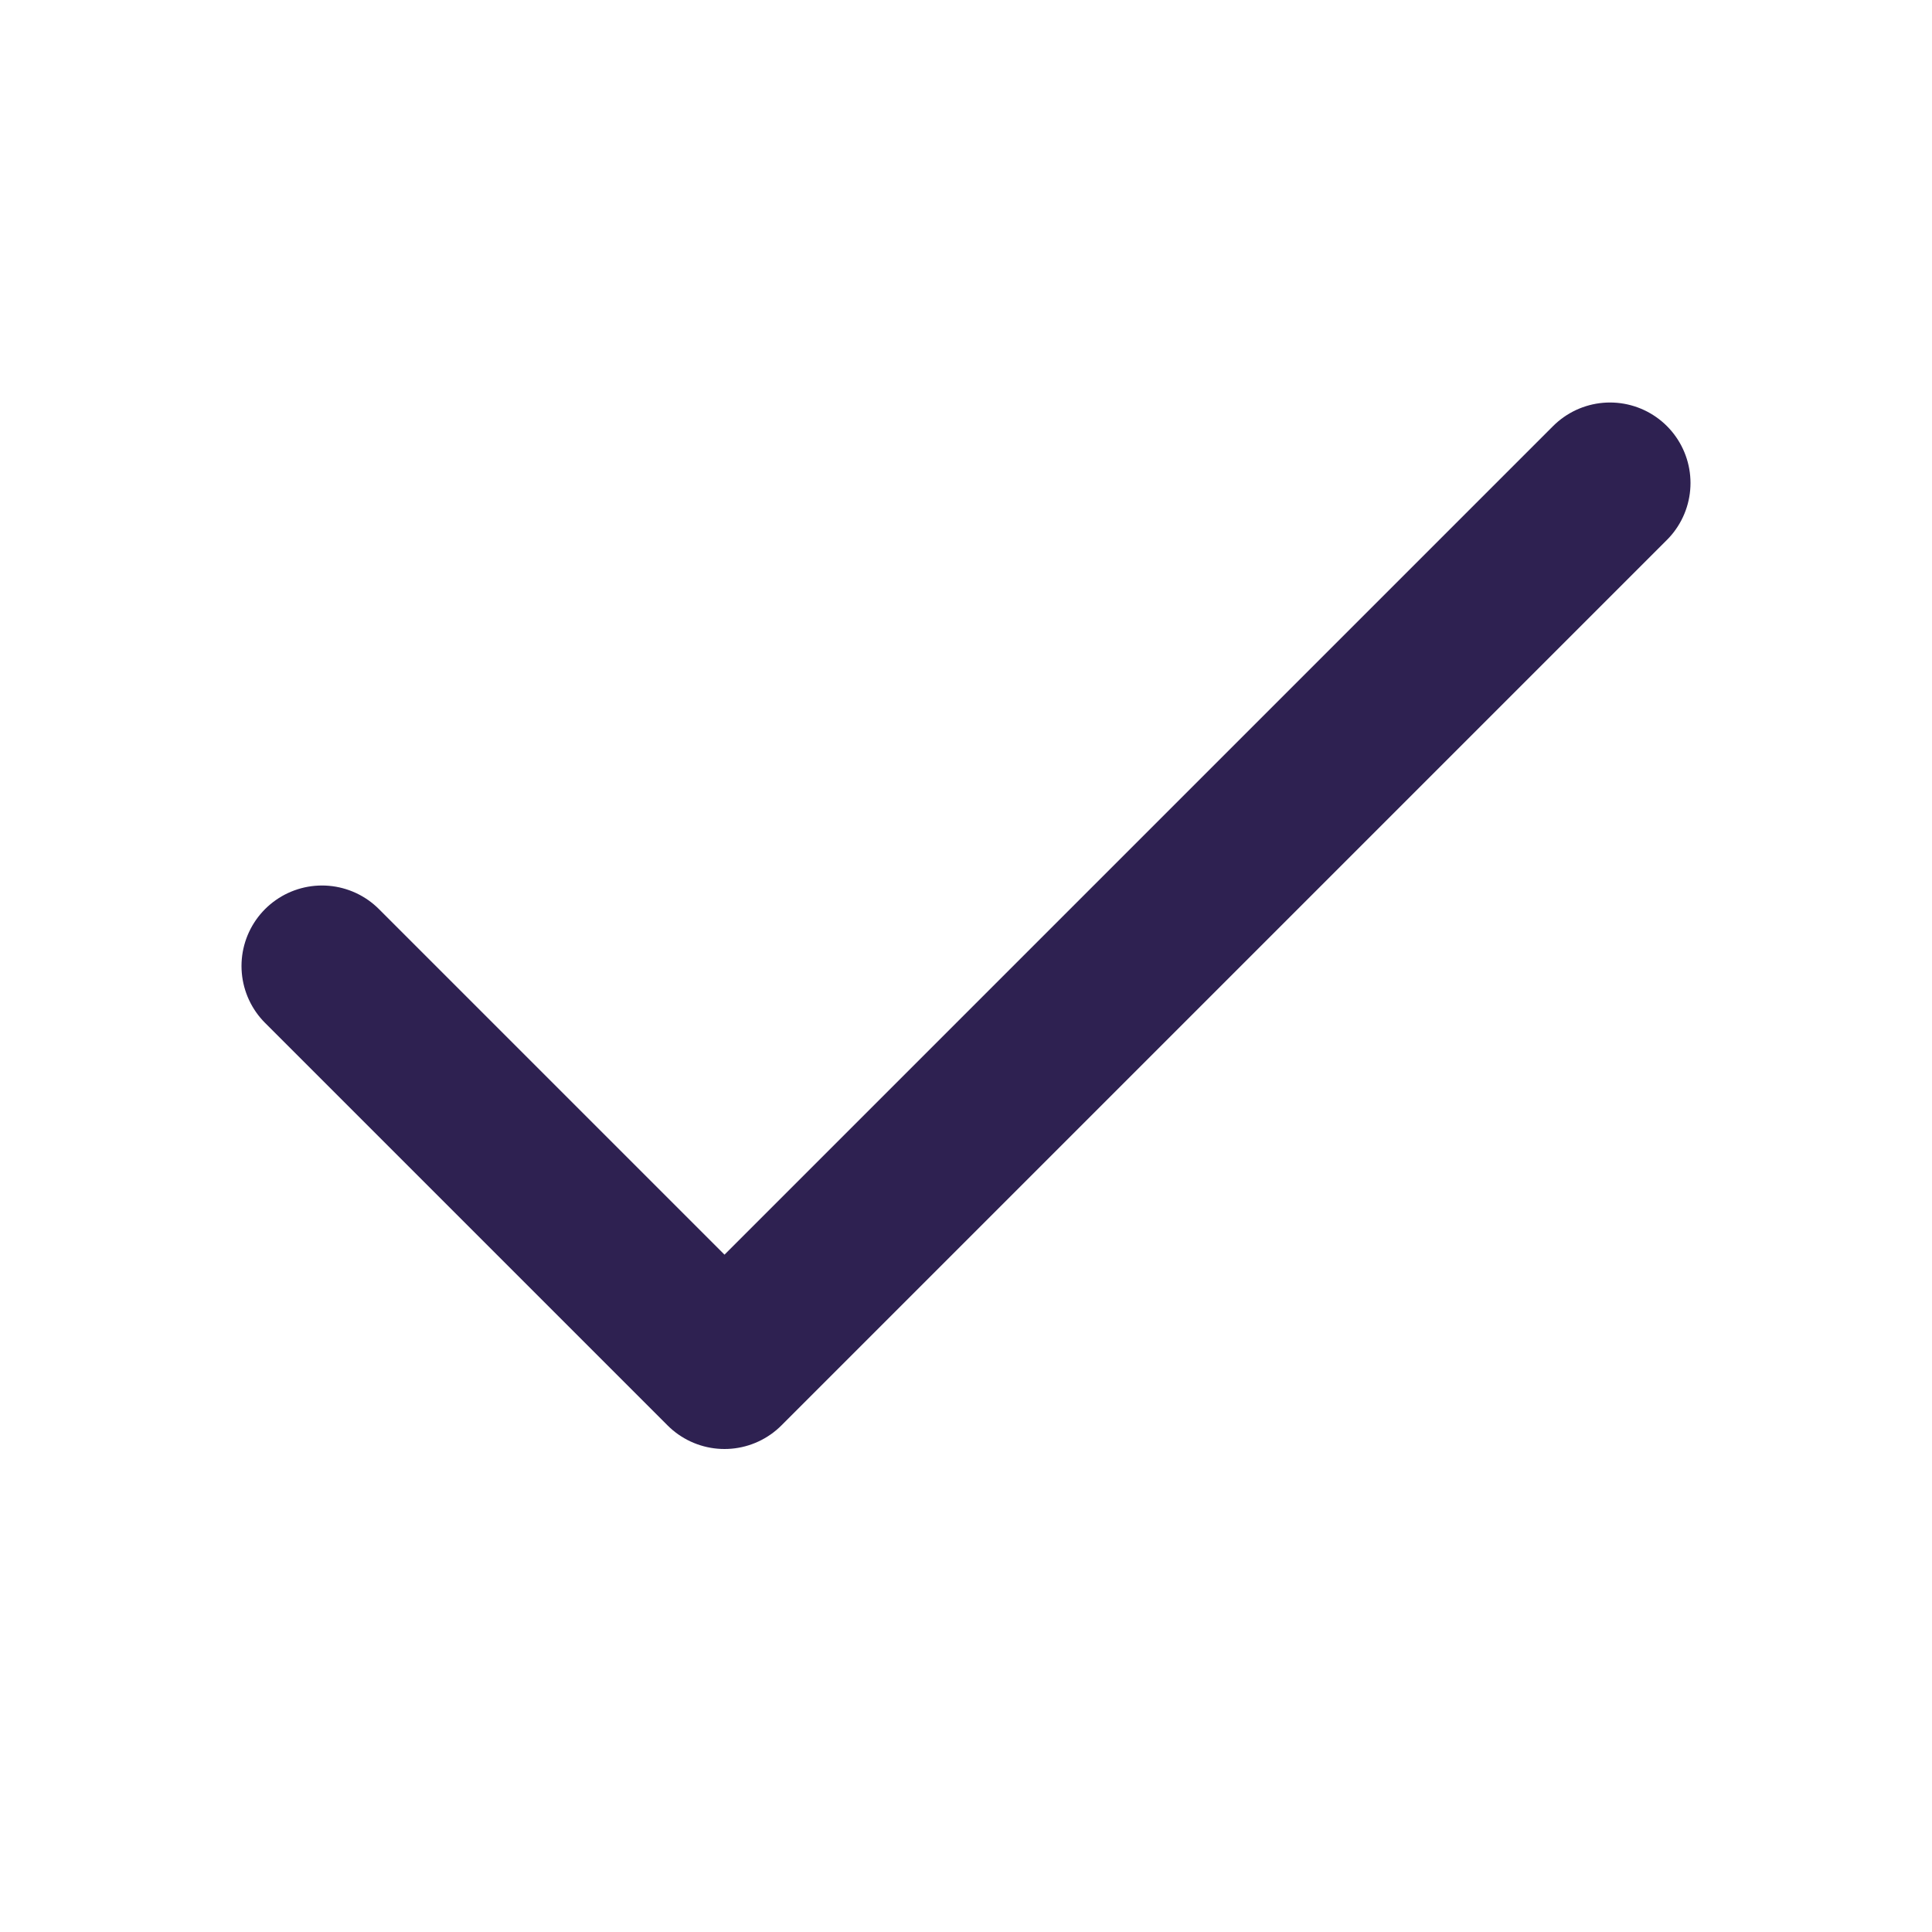 <svg width="24" height="24" viewBox="0 0 24 24" fill="none" xmlns="http://www.w3.org/2000/svg">
<path d="M20 6L9 17L4 12" stroke="#2E2151" stroke-width="2" stroke-linecap="round" stroke-linejoin="round"/>
</svg>
